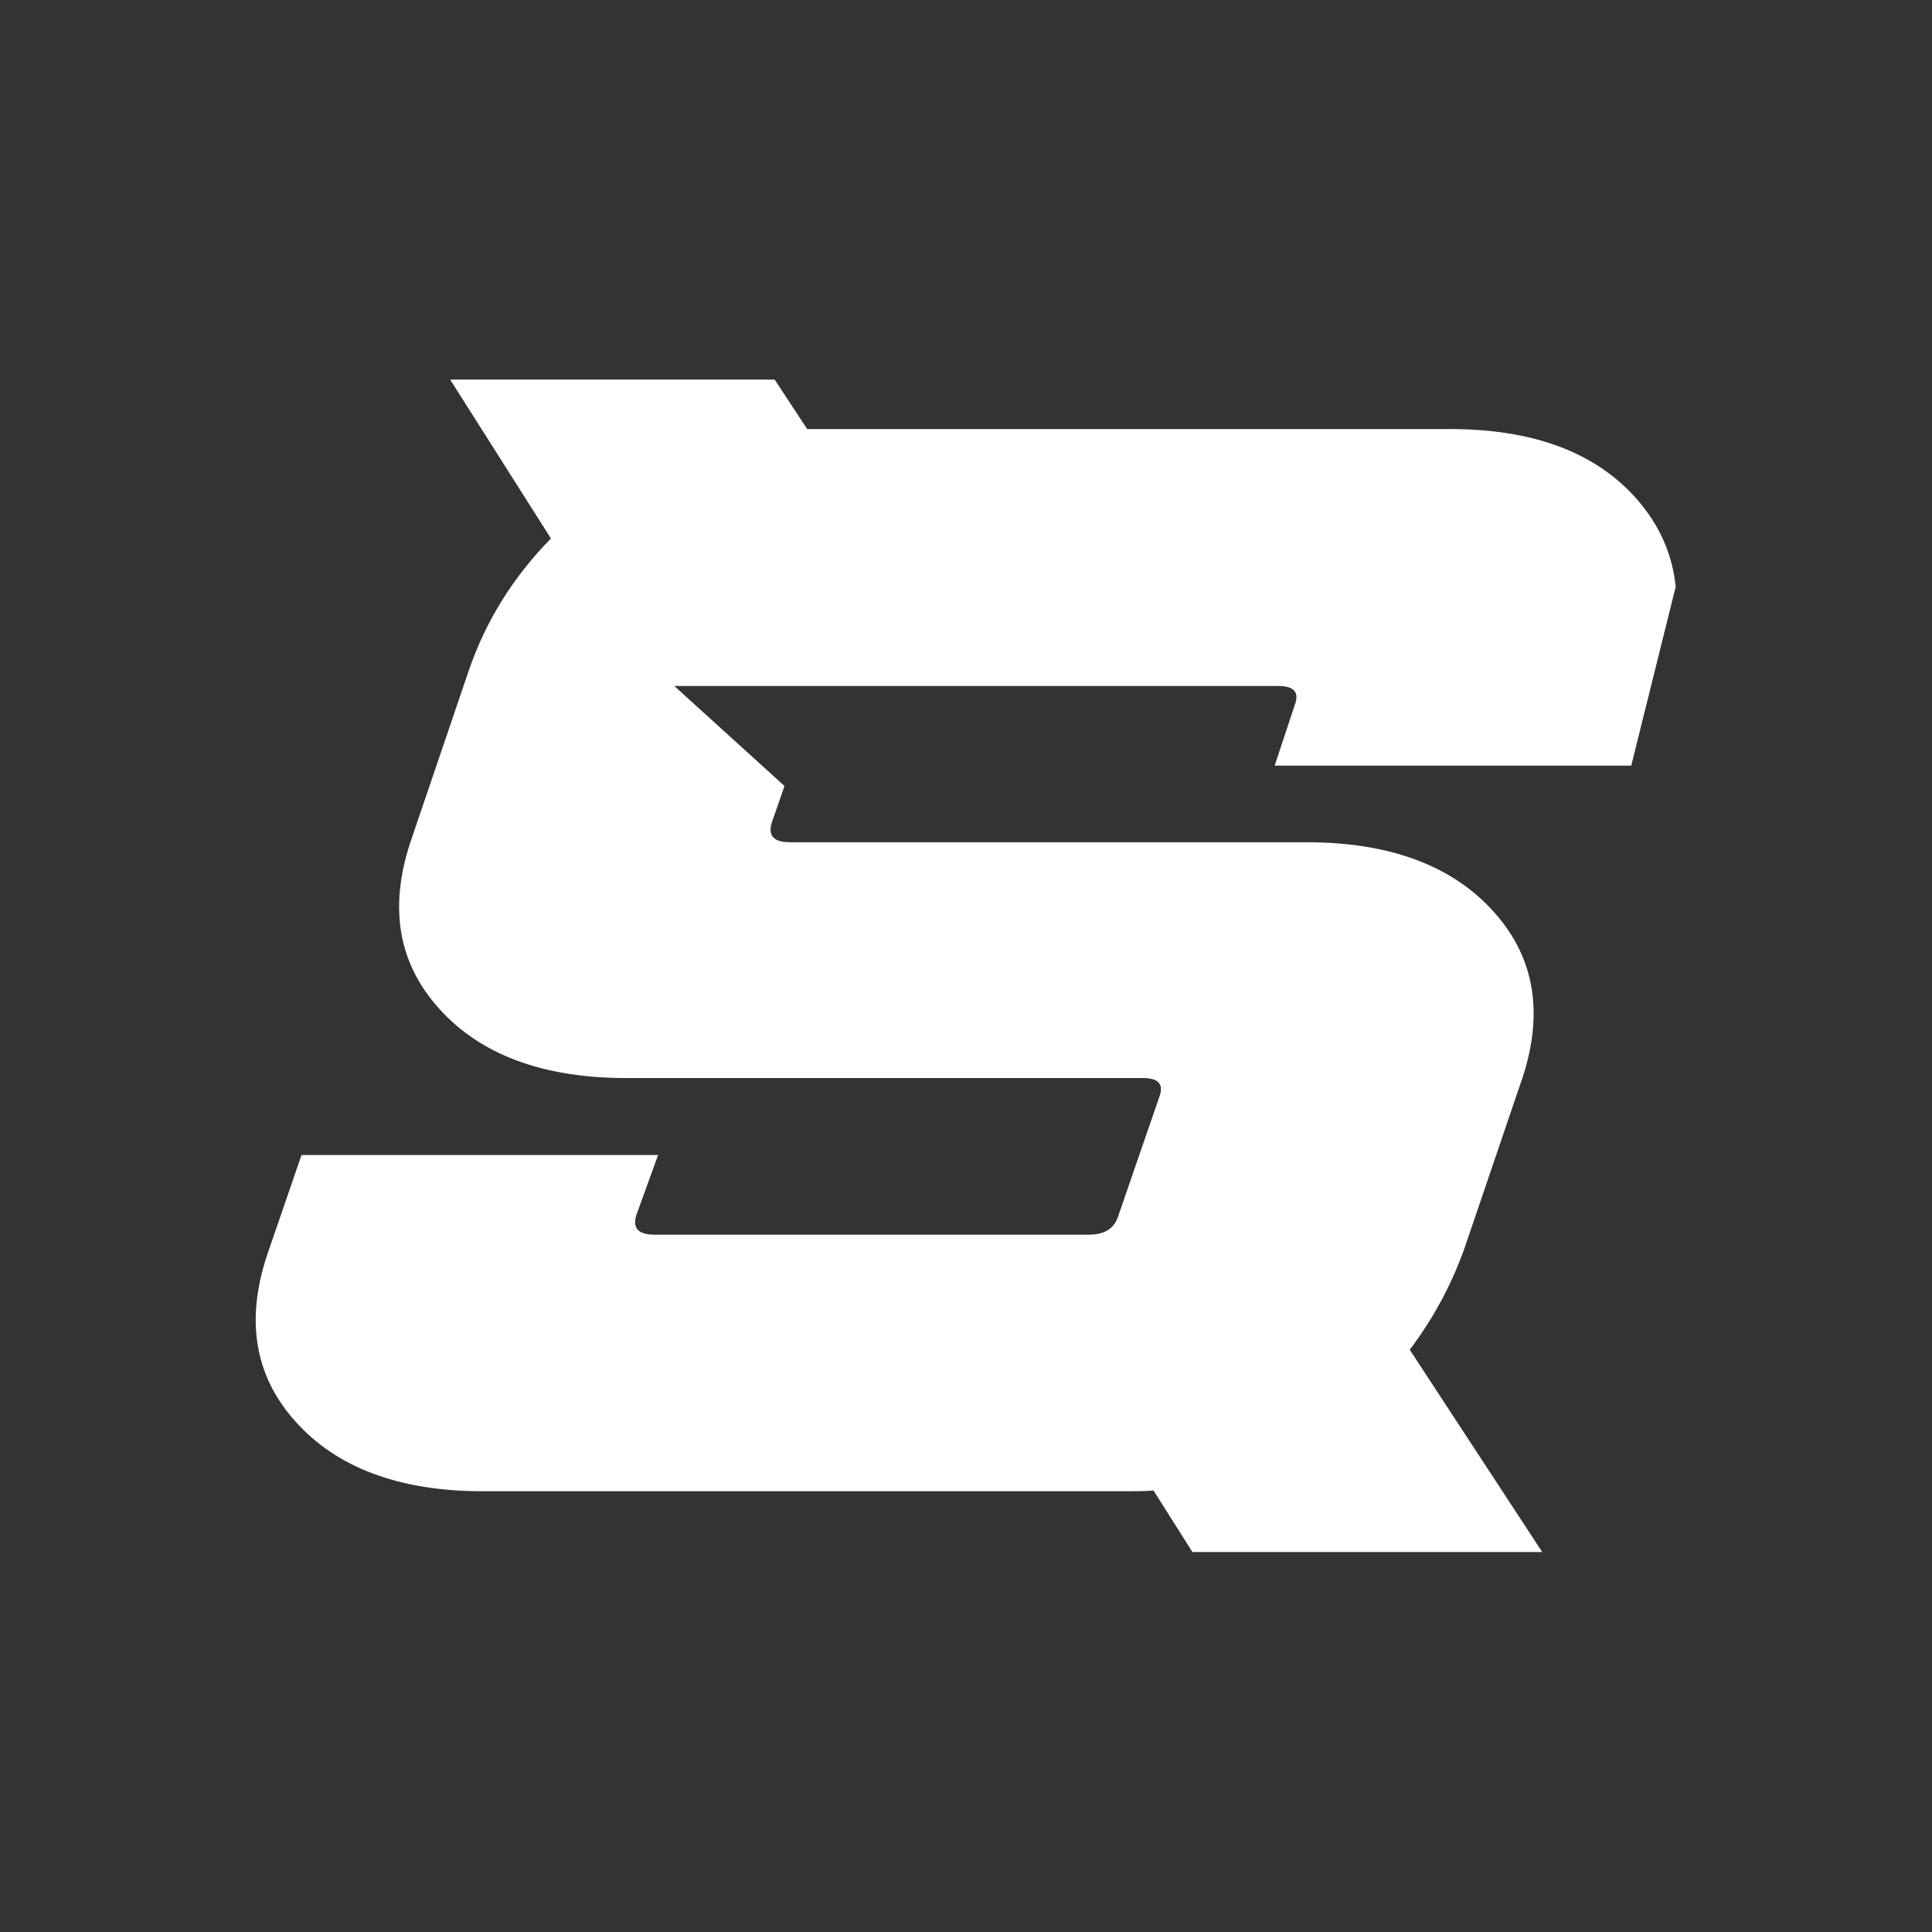 <svg xmlns="http://www.w3.org/2000/svg" viewBox="0 0 512 512"><rect x="0" y="0" width="512" height="512" fill="#333333" stroke="none"/><path d="M444.1 155.8c-.8-8.7-4.2-16.5-10.3-23.5-10.9-12.4-27.4-18.6-49.6-18.6H213.9l-8.6-13.1h-86l26.7 42.1c-10 10.2-17.3 21.9-21.8 35.1l-14.9 43.8c-6.4 18-4.1 33.2 6.9 45.5 11 12.4 27.7 18.6 49.8 18.6h136.9c4.2 0 5.6 1.7 4.3 5.1l-10.8 31.3c-1 3.4-3.6 5.1-7.8 5.1H173.4c-4.2 0-5.8-1.7-4.8-5.1l5.8-16H79.9l-8.6 25c-6.4 18-4.1 33.2 6.9 45.5 11 12.4 27.7 18.6 49.8 18.6h170.7c2.4 0 4.7 0 7-.2l10.3 16.3h92.7l-35.1-53.6c6.1-8.1 10.9-16.9 14.4-26.6l14.9-43.8c6.4-18 4.1-33.2-6.9-45.5-11-12.4-27.7-18.6-49.8-18.6H209.3c-4.2 0-5.8-1.7-4.8-5.1l3.4-9.8-29.2-26.5h160.1c4.2 0 5.6 1.7 4.3 5.1l-5.3 16h94.5l11.7-47.1Z" style="fill:#fff"></path></svg>